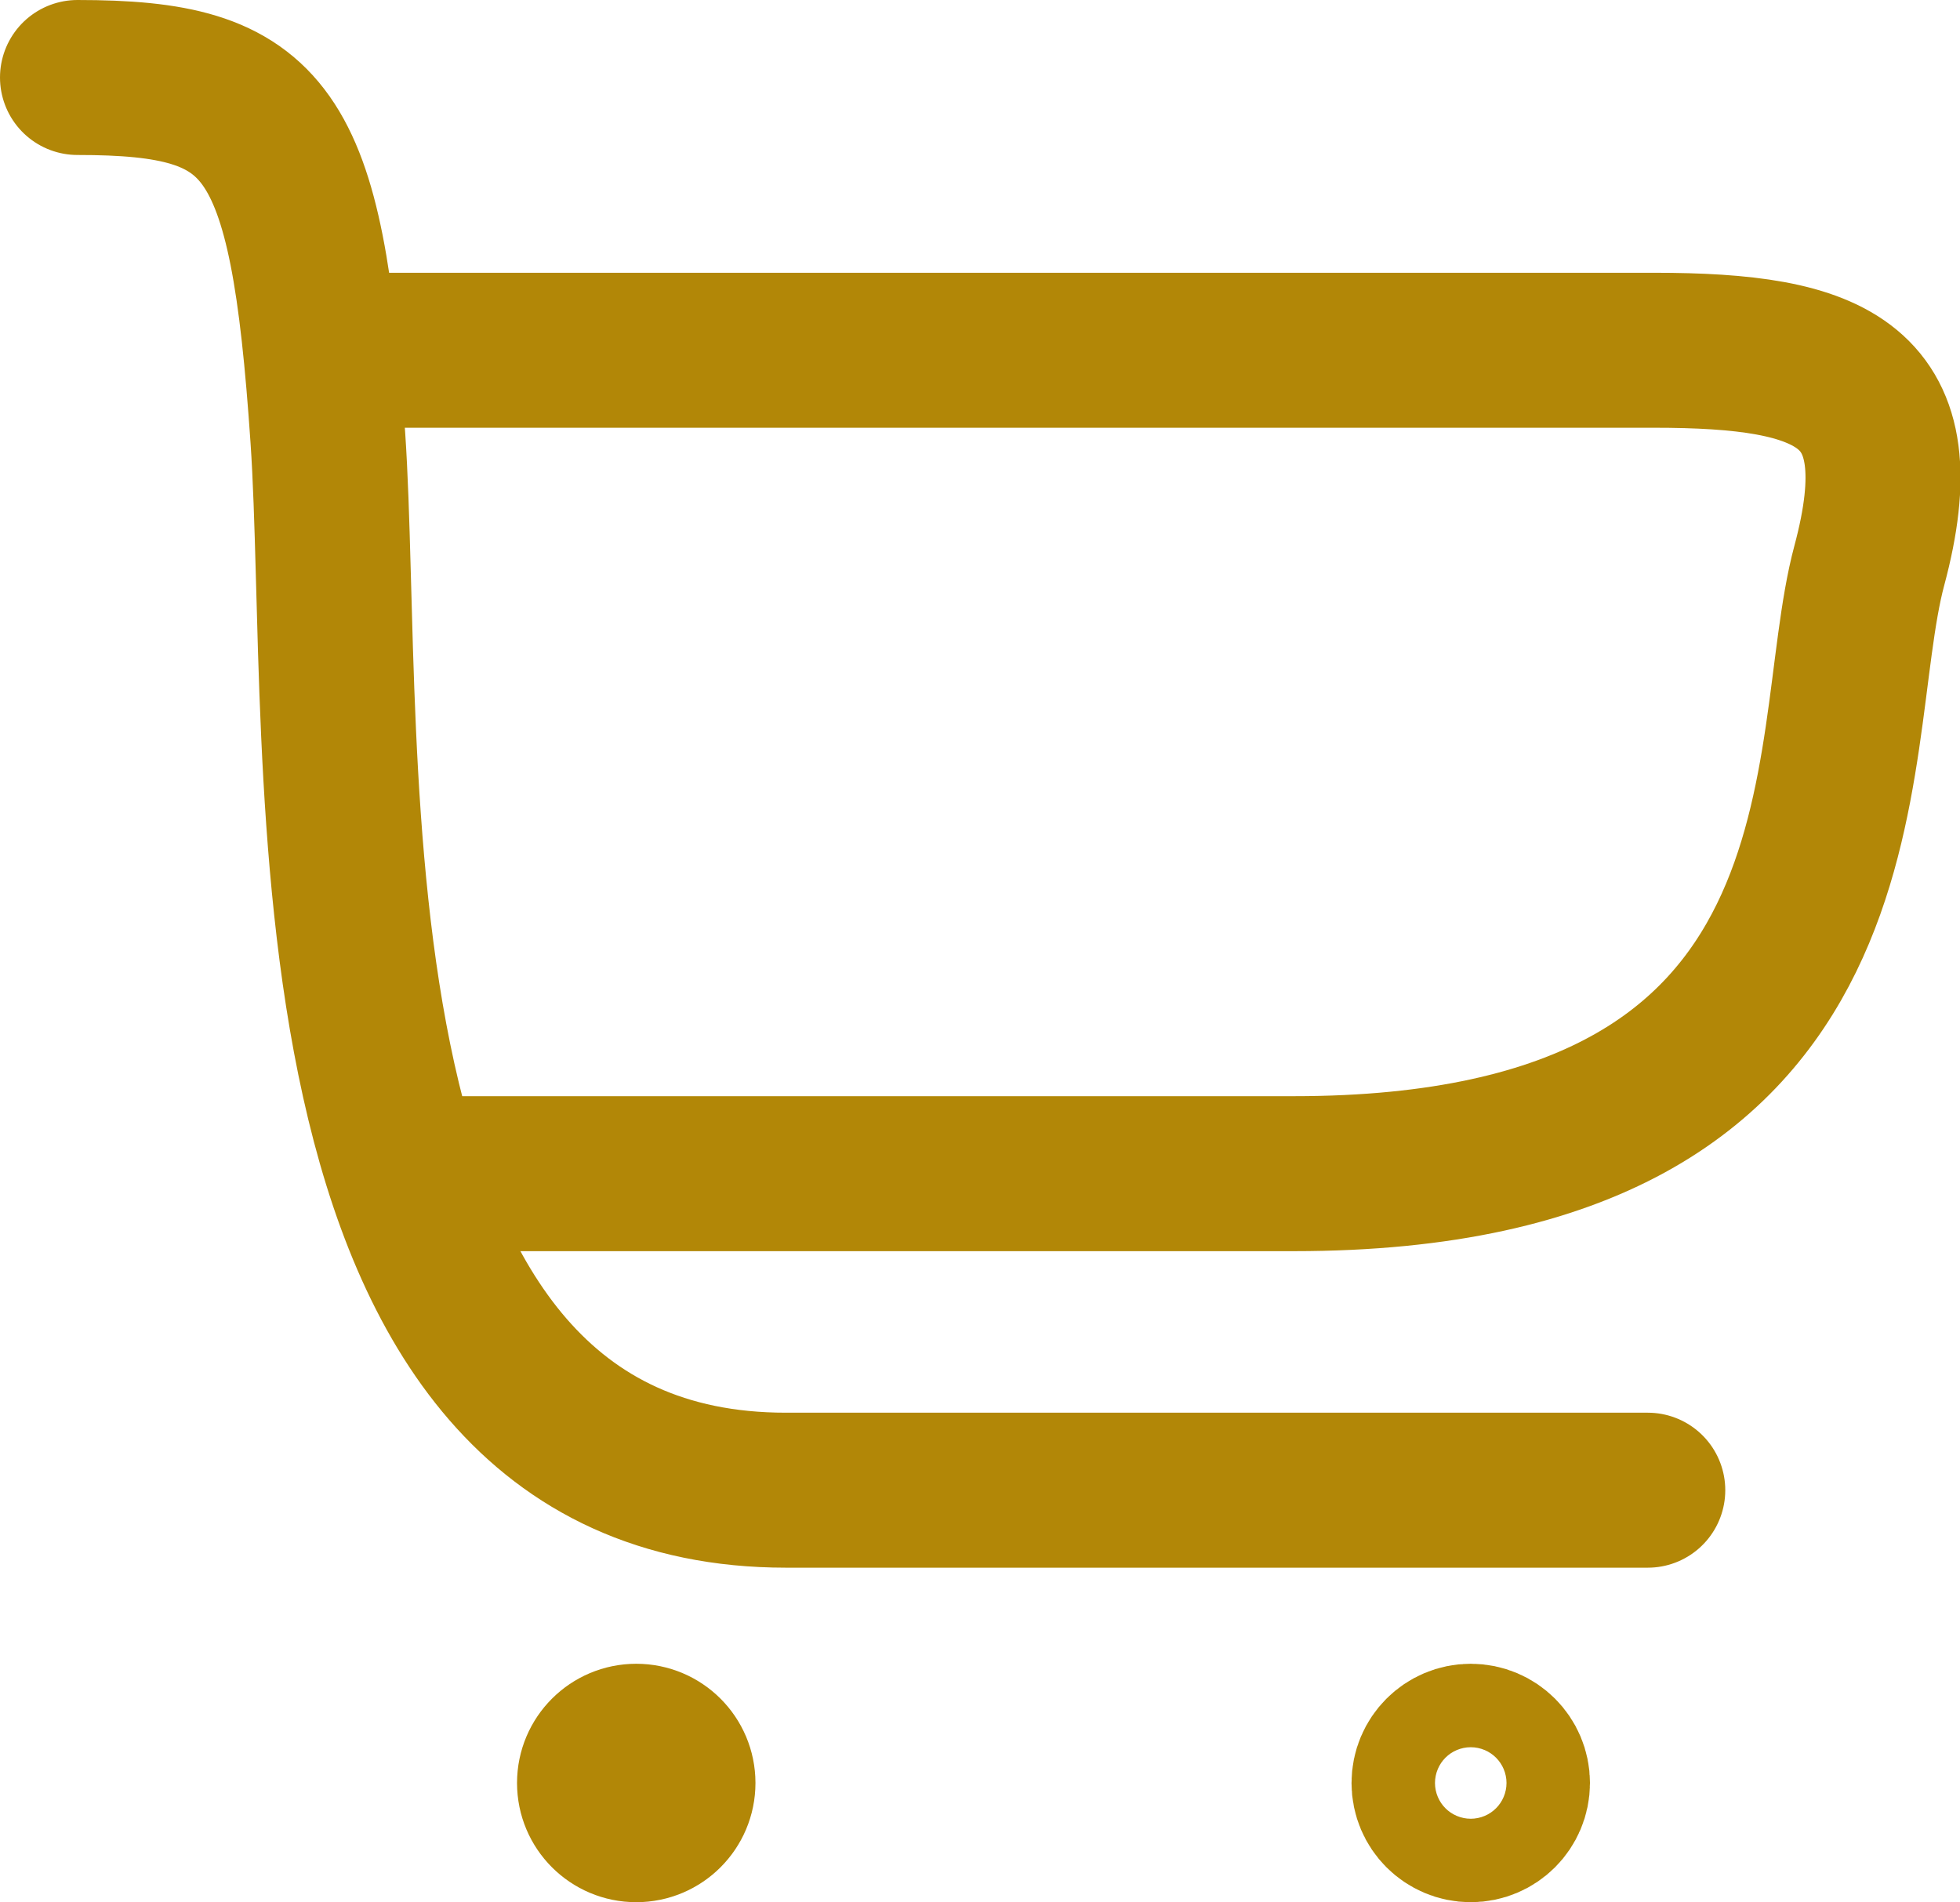 <svg xmlns="http://www.w3.org/2000/svg" width="16.441" height="15.956" viewBox="0 0 16.441 15.956">
  <g data-name="Group 85" transform="translate(-1586.663 -43.044)">
    <path data-name="Path 105" d="M1594.313,43.694c1.6,0,1.922.412,2.1,3.02s-.32,8.83,3.843,8.83h7.229" transform="translate(-7)" fill="none" stroke="#B28707" stroke-linecap="round" stroke-width="1.3"/>
    <path data-name="Path 106" d="M1596.418,45.982h11.118c1.513,0,2.217.28,1.807,1.807s.167,5.1-4.827,5.1h-7.229" transform="translate(-7)" fill="none" stroke="#B28707" stroke-linecap="round" stroke-width="1.3"/>
    <g data-name="Ellipse 14" transform="translate(1598 57)" fill="none" stroke="#B28707" stroke-width="1.3">
      <circle cx="1" cy="1" r="1" stroke="none"/>
      <circle cx="1" cy="1" r="0.35" fill="none"/>
    </g>
    <g data-name="Ellipse 15" transform="translate(1591 57)" fill="none" stroke="#B28707" stroke-width="1">
      <circle cx="1" cy="1" r="1" stroke="none"/>
      <circle cx="1" cy="1" r="0.5" fill="none"/>
    </g>
  </g>
</svg>
